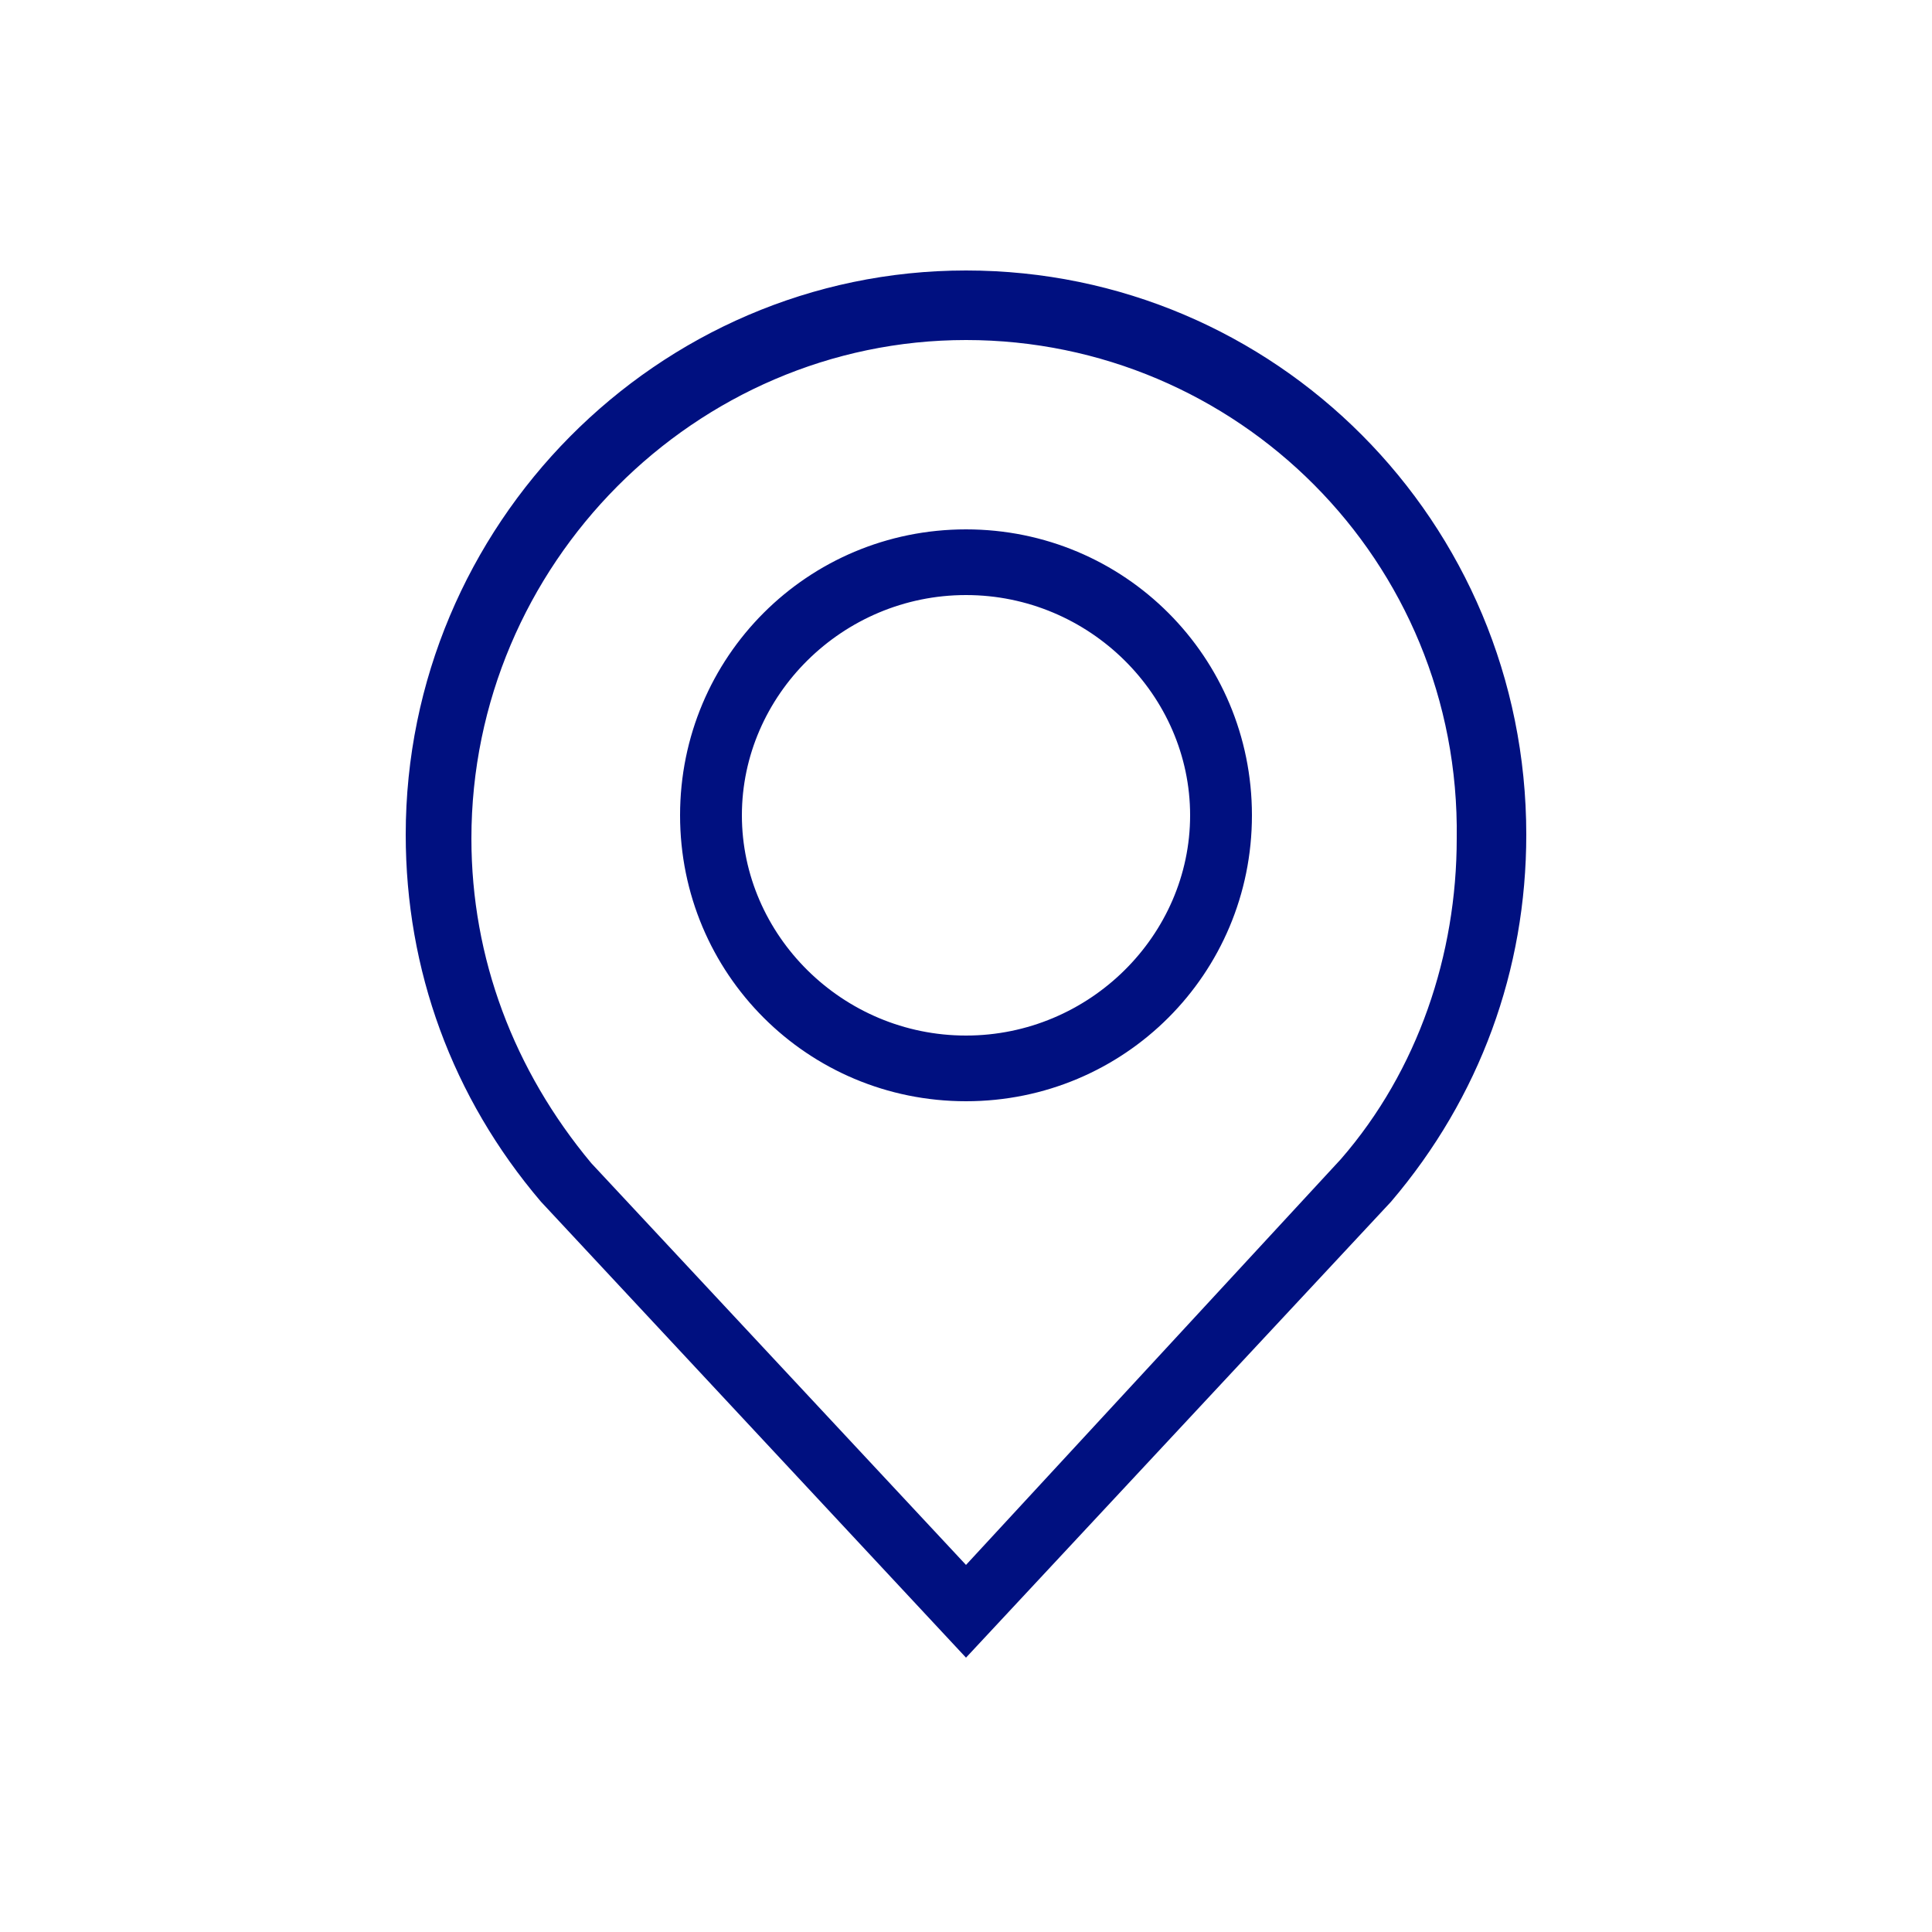 
<svg xmlns="http://www.w3.org/2000/svg" xmlns:xlink="http://www.w3.org/1999/xlink" width="50px" height="50px" viewBox="0 0 50 50" style="enable-background:new 0 0 50 50;" xml:space="preserve">

<g>
	<path class="st0" fill='#001080' d="M25,42.9L14,31.1c-2.3-2.7-3.5-6-3.5-9.5c0-8,6.5-14.6,14.5-14.6s14.5,6.5,14.5,14.6c0,3.5-1.2,6.8-3.5,9.5
		C36,31.1,25,42.9,25,42.9z M25,8.8c-7,0-12.8,5.8-12.8,12.9c0,3.1,1.1,6,3.1,8.4L25,40.5L34.7,30c2-2.3,3-5.3,3-8.3
		C37.8,14.5,32,8.8,25,8.8L25,8.8z M25,28.5c-4.1,0-7.4-3.3-7.4-7.4s3.3-7.4,7.4-7.4s7.4,3.3,7.4,7.4S29.1,28.5,25,28.5z M25,15.4
		c-3.2,0-5.8,2.6-5.8,5.7s2.6,5.7,5.8,5.7s5.8-2.6,5.8-5.7S28.2,15.4,25,15.4z"/>
</g>
</svg>
